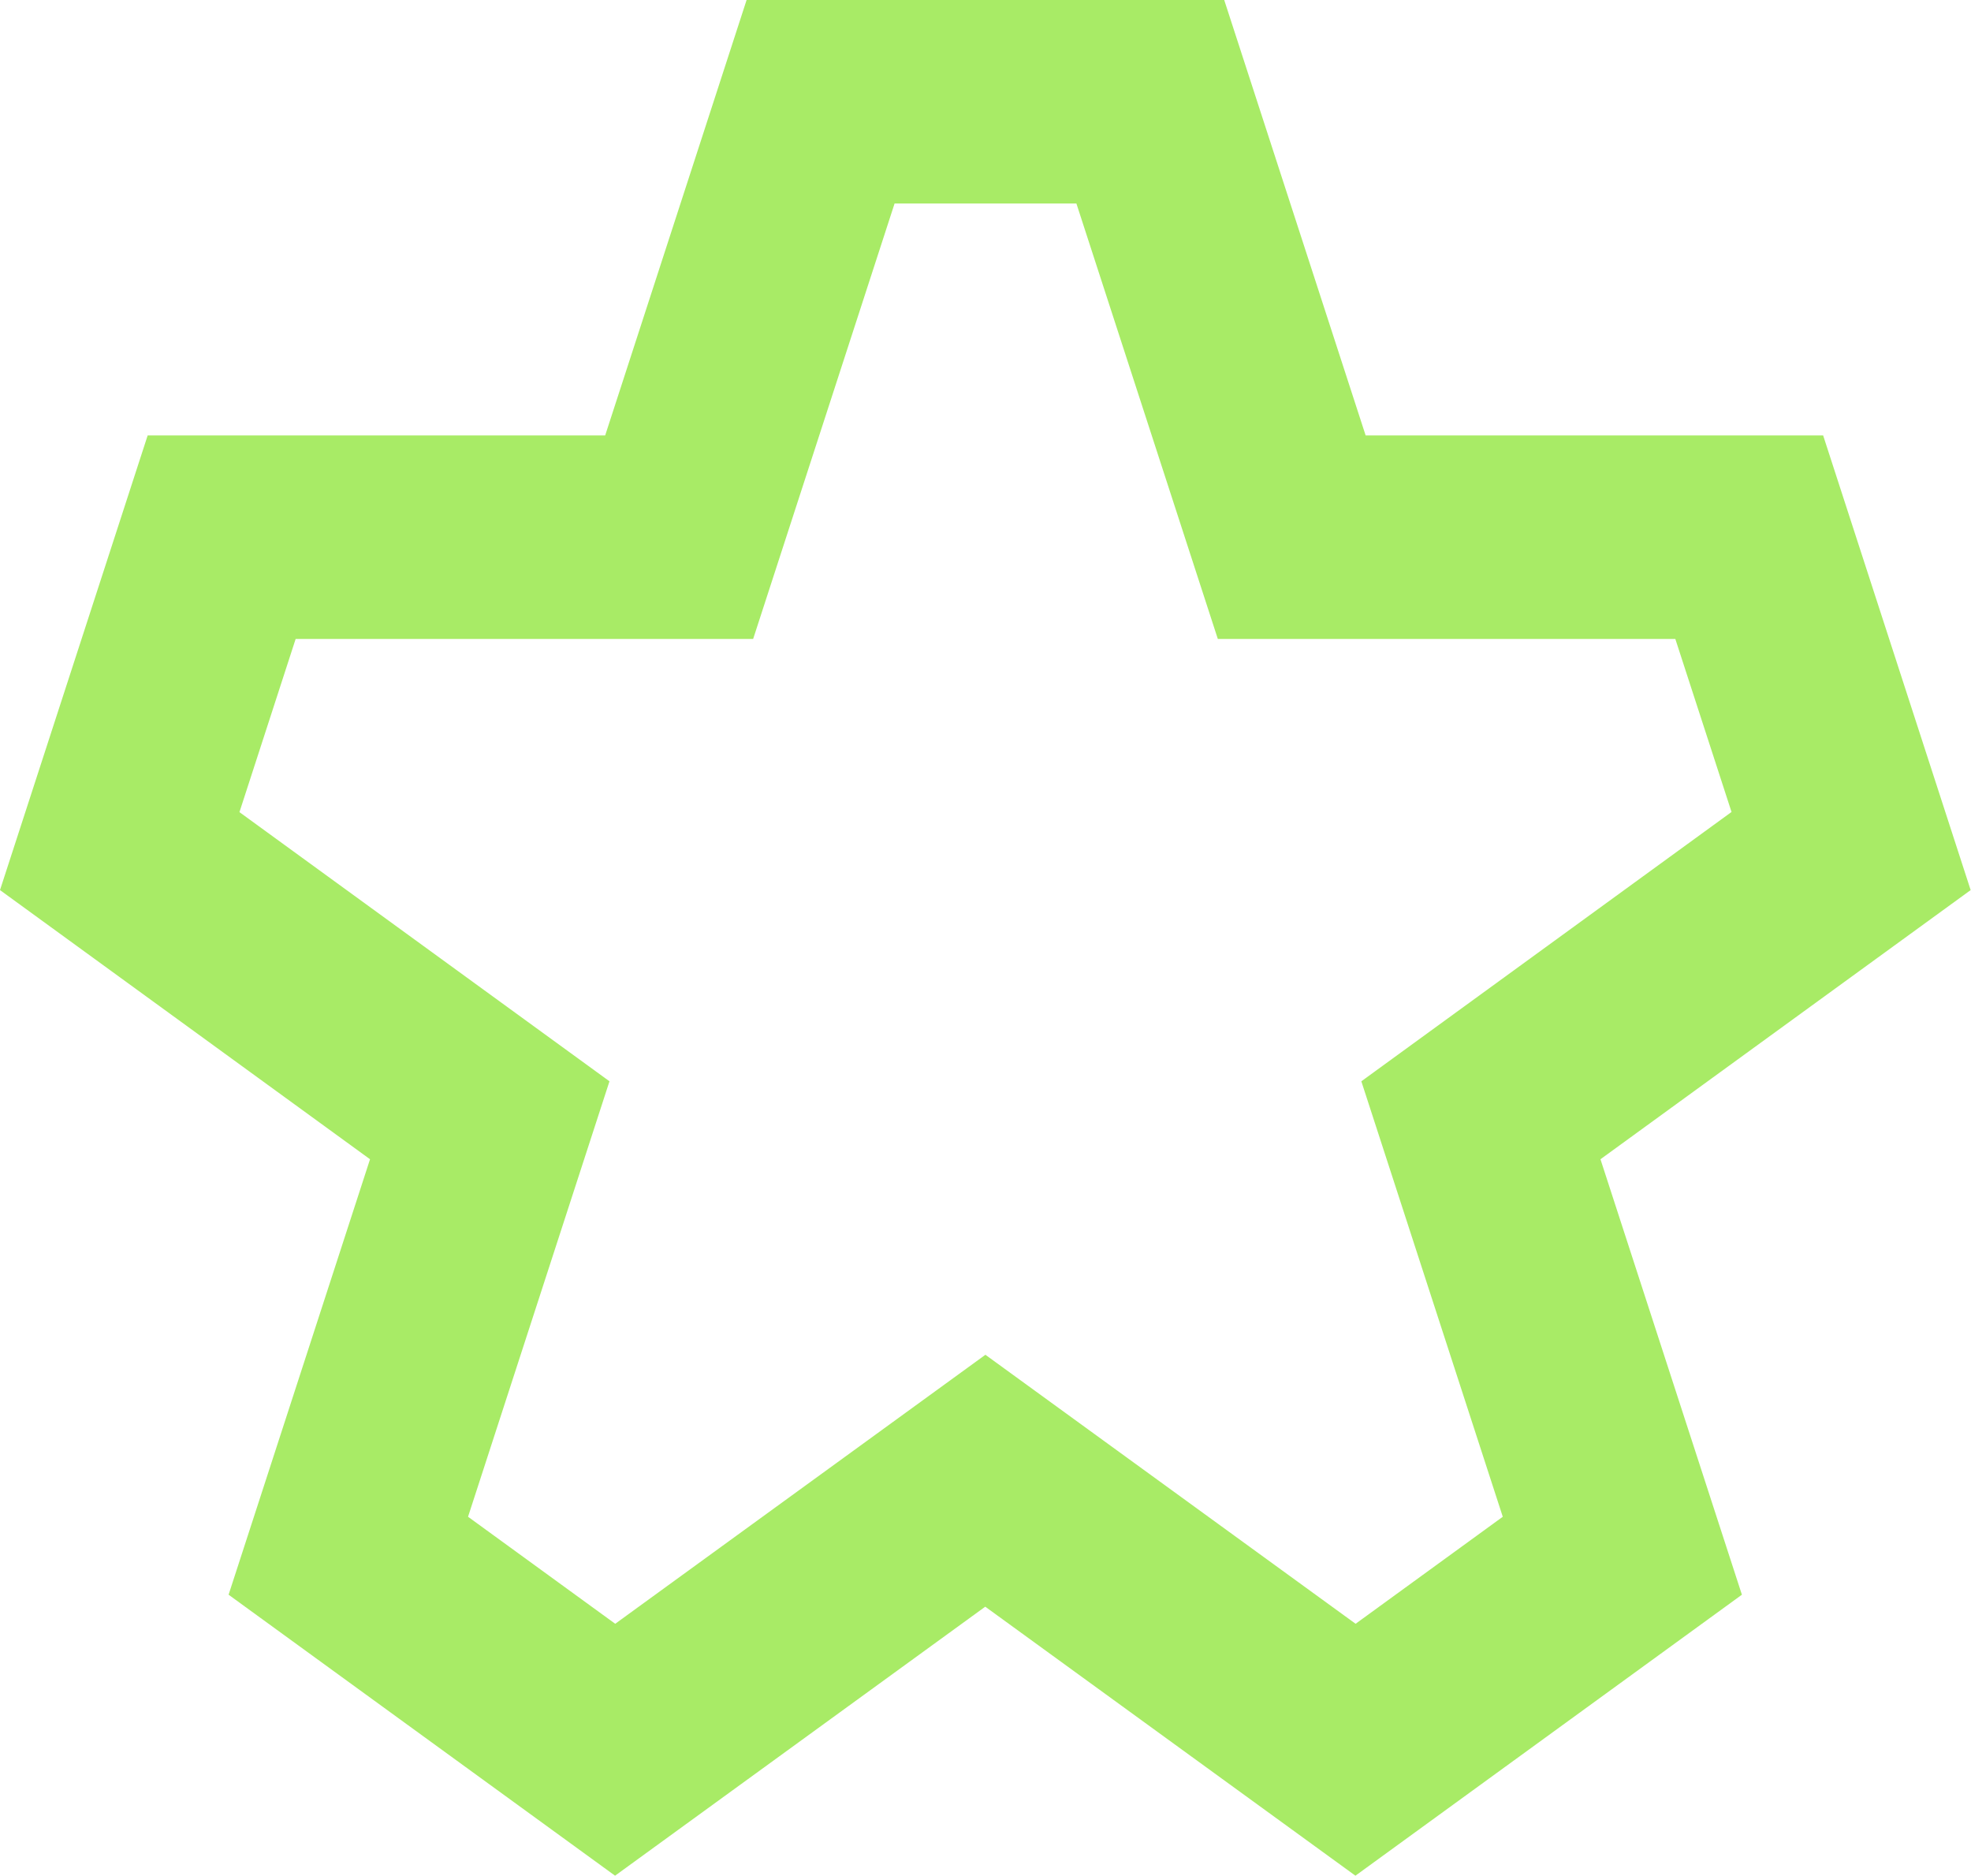 <?xml version="1.0" encoding="UTF-8"?> <svg xmlns="http://www.w3.org/2000/svg" width="968" height="921" viewBox="0 0 968 921" fill="none"> <path d="M895.39 213.818H670.7L601.239 0H366.67L297.209 213.818H72.519L0 437.048L181.728 569.213L112.267 783.031L302.07 921L483.876 788.913L665.682 921L855.485 783.031L786.024 569.213L967.831 437.048L895.39 213.818ZM668.583 530.936L738.044 744.754L665.761 797.306L483.954 665.219L302.148 797.306L229.865 744.754L299.326 530.936L117.598 398.771L145.194 313.746H369.884L439.345 99.928H528.642L598.103 313.746H822.793L850.39 398.692L668.583 530.936Z" fill="#A8EB66"></path> </svg> 